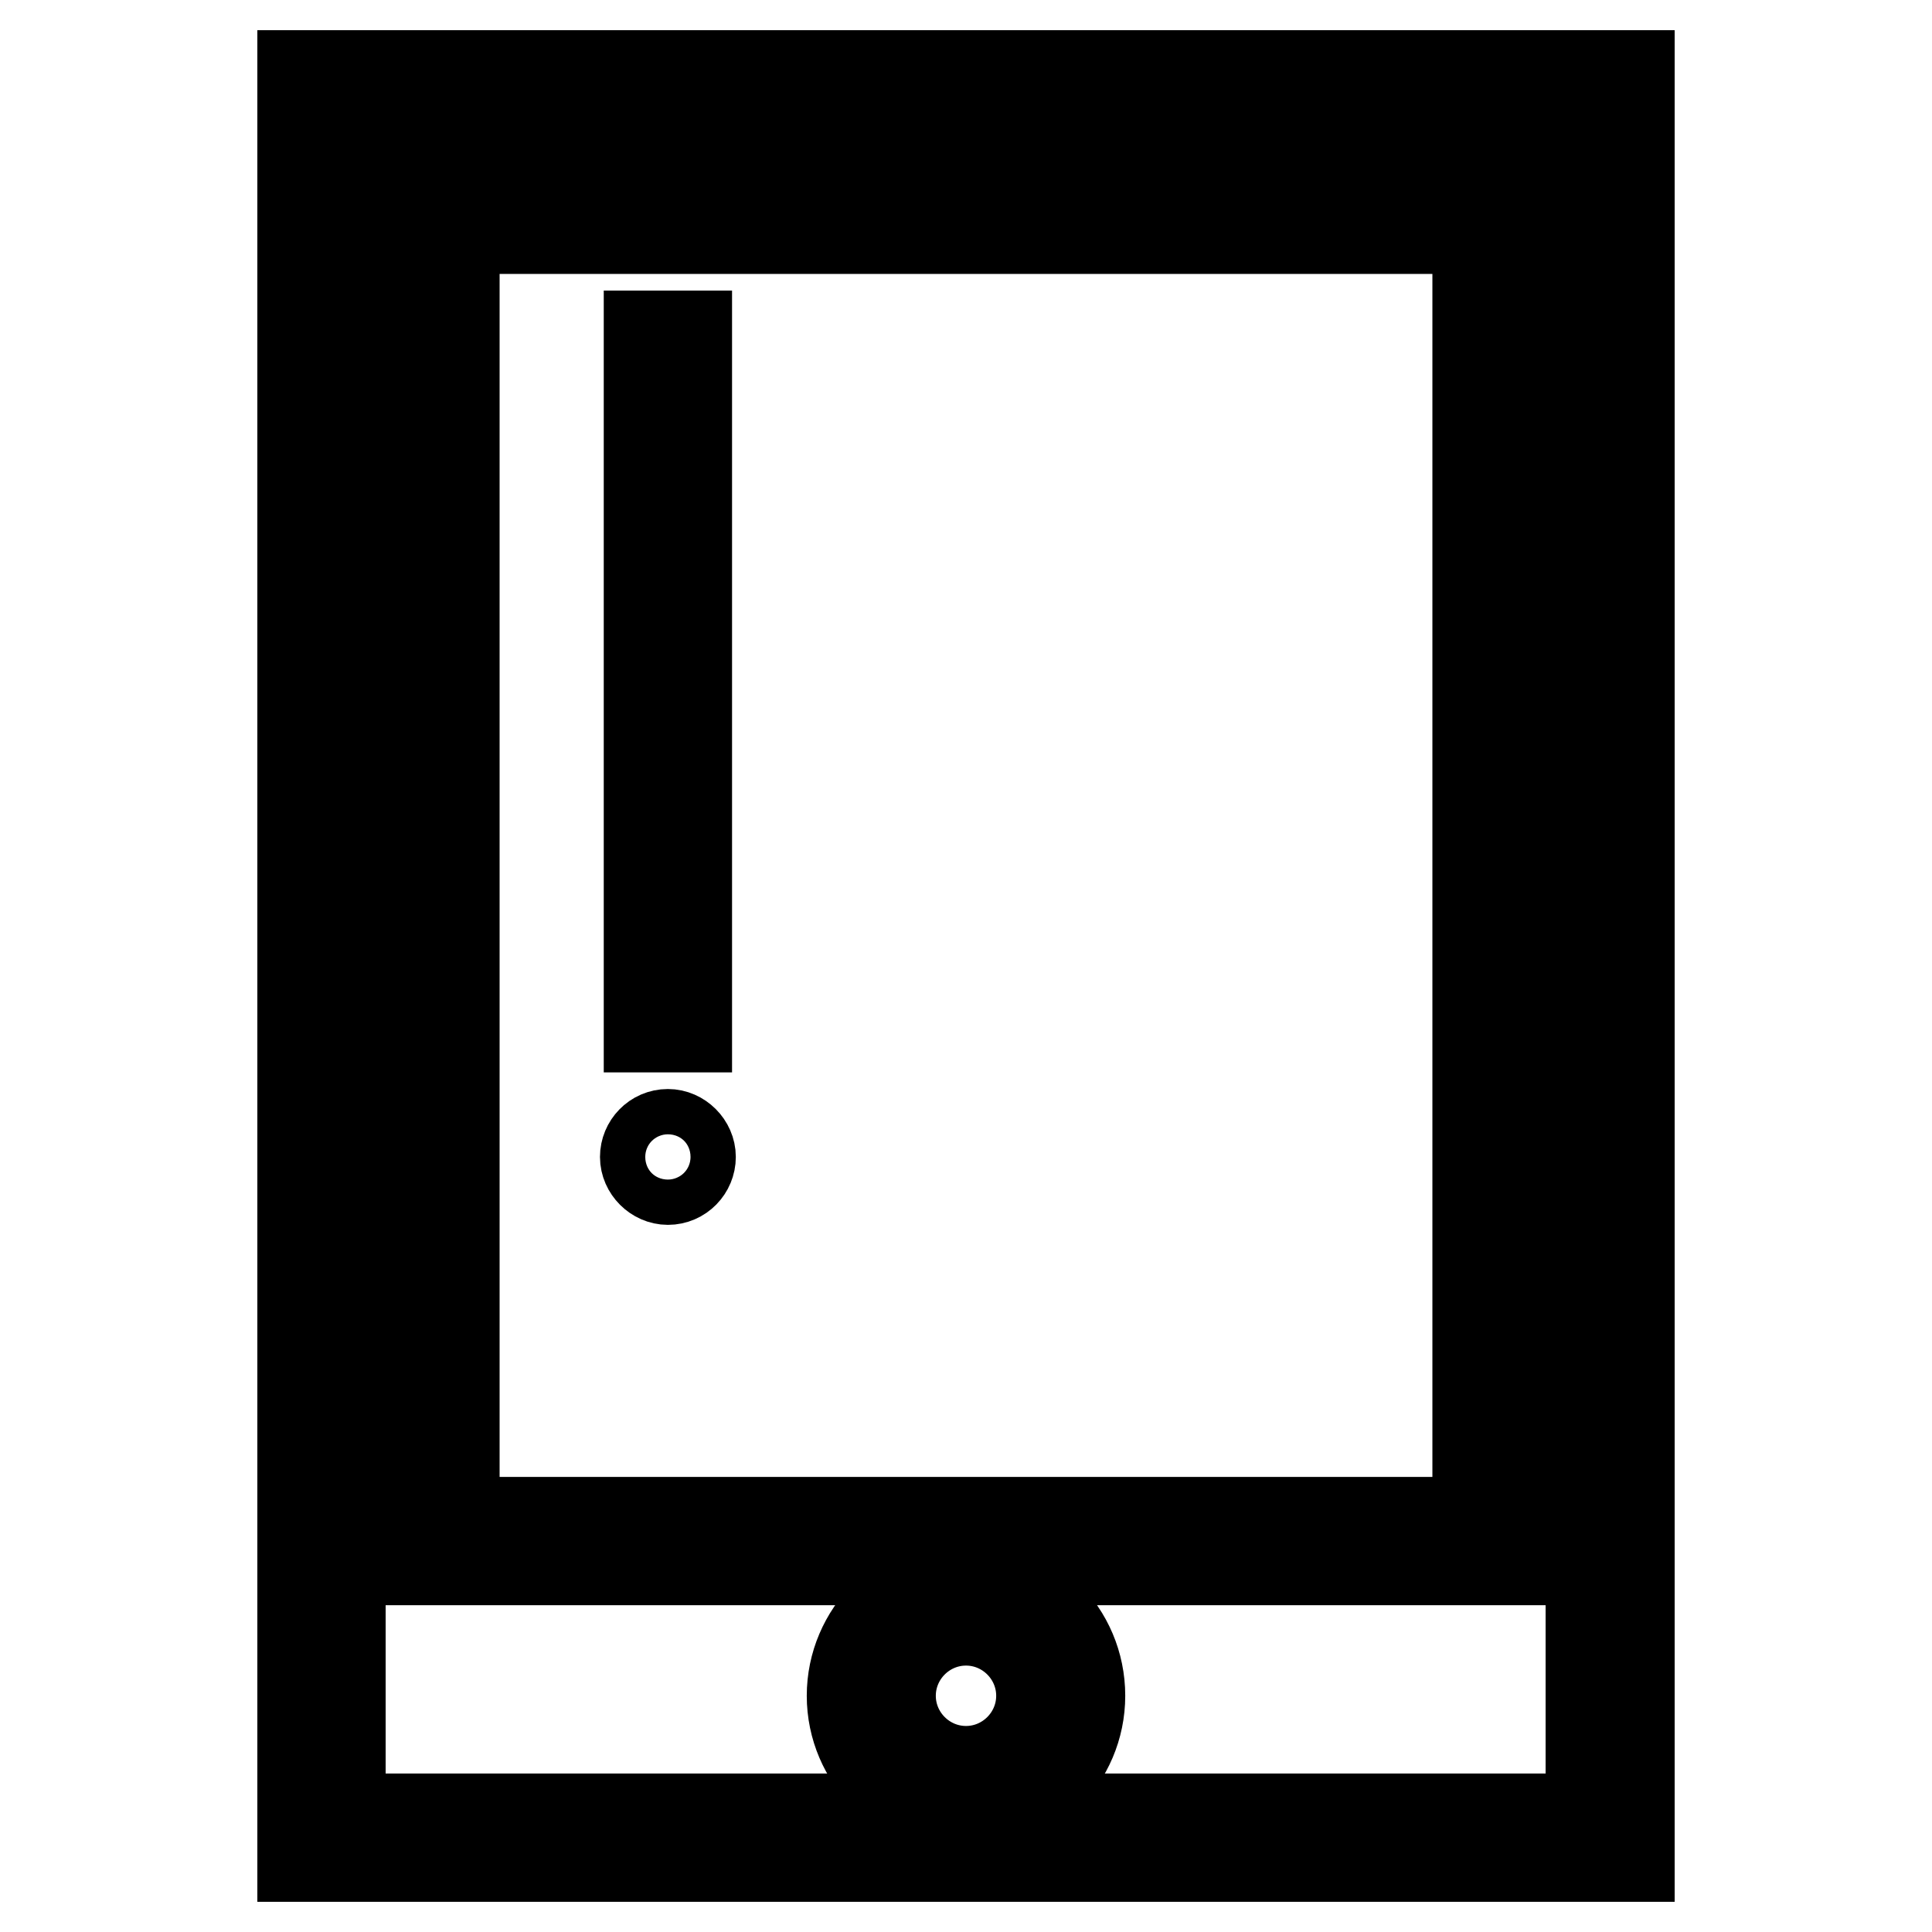<?xml version="1.0" encoding="utf-8"?>
<!-- Svg Vector Icons : http://www.onlinewebfonts.com/icon -->
<!DOCTYPE svg PUBLIC "-//W3C//DTD SVG 1.1//EN" "http://www.w3.org/Graphics/SVG/1.1/DTD/svg11.dtd">
<svg version="1.1" xmlns="http://www.w3.org/2000/svg" xmlns:xlink="http://www.w3.org/1999/xlink" x="0px" y="0px" viewBox="0 0 256 256" enable-background="new 0 0 256 256" xml:space="preserve">
<g> <path stroke-width="12" fill-opacity="0" stroke="#000000"  d="M40.1,10v236h175.8V10H40.1z M210.9,241H45.1V15h165.7V241L210.9,241z"/> <path stroke-width="12" fill-opacity="0" stroke="#000000"  d="M200.8,25.3H55.2v181.4h145.6V25.3z M195.8,201.7H60.2V30.3h135.6V201.7z M128,209.6 c-8.3,0-15.1,6.8-15.1,15.1c0,8.3,6.8,15.1,15.1,15.1c8.3,0,15.1-6.8,15.1-15.1C143.1,216.3,136.3,209.6,128,209.6z M128,234.7 c-5.5,0-10-4.5-10-10c0-5.5,4.5-10,10-10s10,4.5,10,10C138,230.2,133.5,234.7,128,234.7z"/> <path stroke-width="12" fill-opacity="0" stroke="#000000"  d="M88.5,156.3c1.7,0,3-1.4,3-3s-1.4-3-3-3c-1.7,0-3,1.4-3,3S86.9,156.3,88.5,156.3z M86,44.5h5v91.6h-5V44.5z "/></g>
</svg>